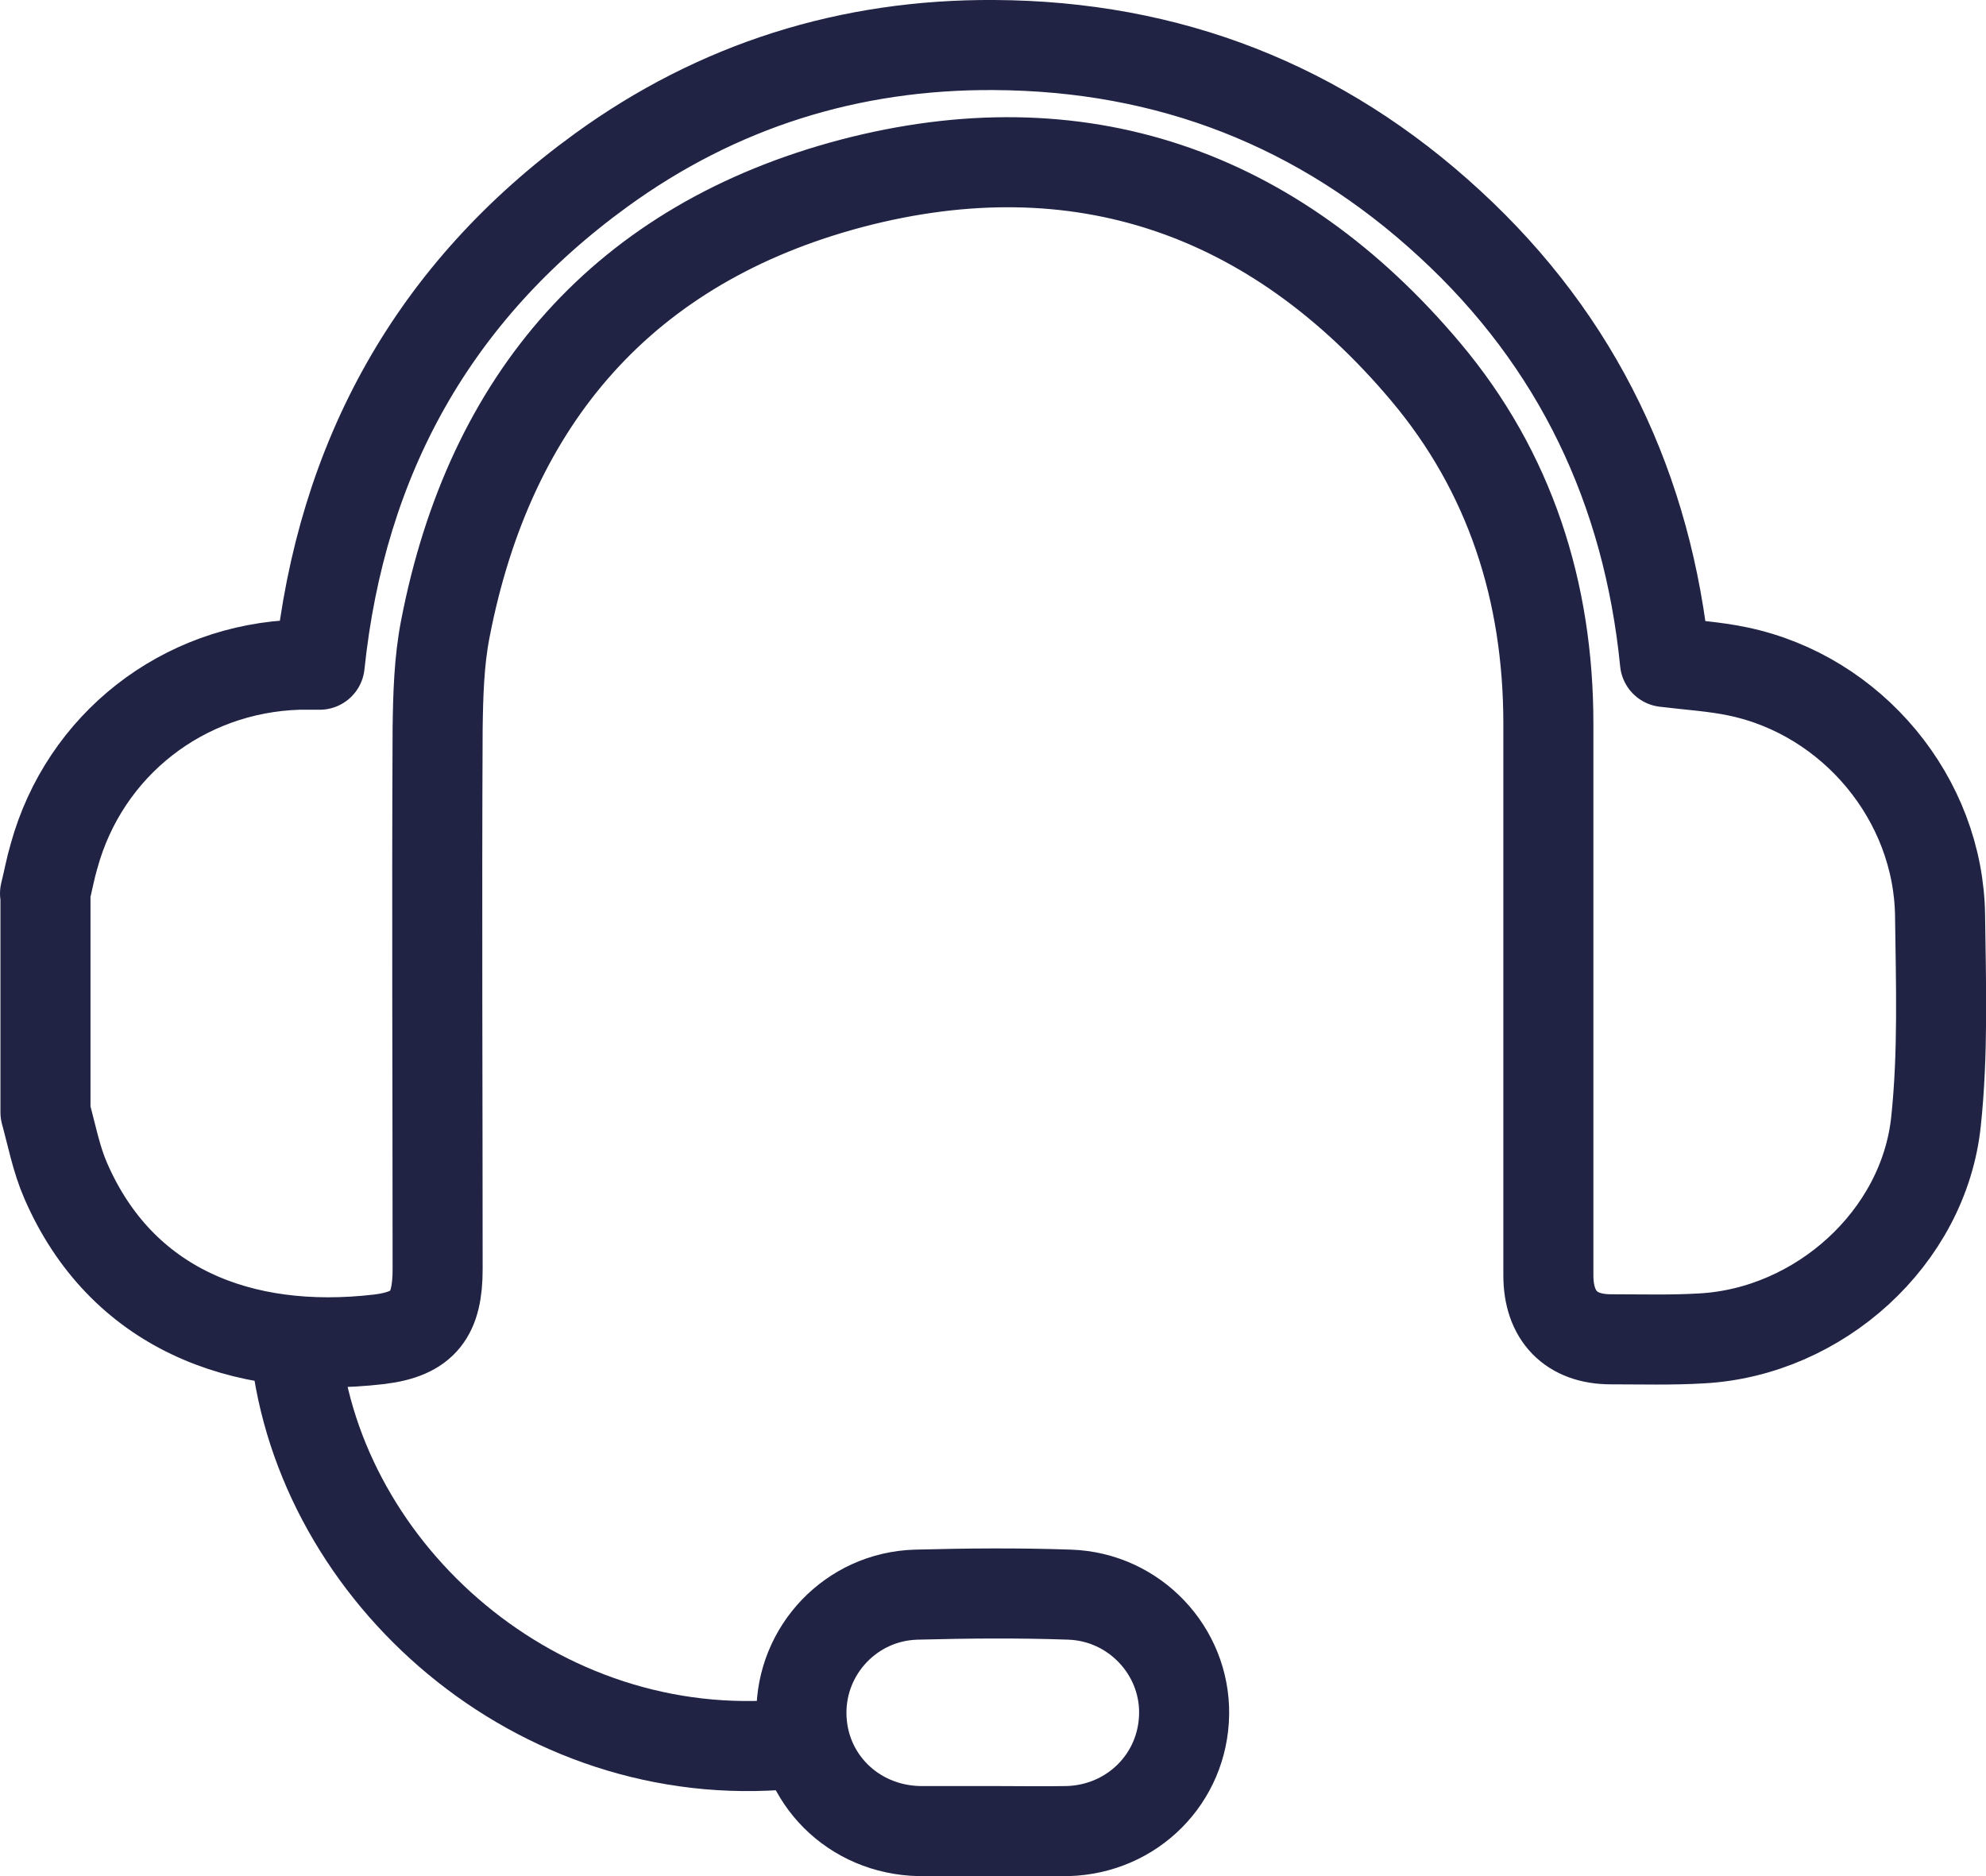<?xml version="1.0" encoding="UTF-8"?>
<svg id="Layer_2" data-name="Layer 2" xmlns="http://www.w3.org/2000/svg" viewBox="0 0 44.11 41.66">
  <defs>
    <style>
      .cls-1 {
        fill: none;
        stroke: #202344;
        stroke-linejoin: round;
        stroke-width: 2px;
      }
    </style>
  </defs>
  <g id="Layer_1-2" data-name="Layer 1">
    <g>
      <path class="cls-1" d="m1,19.84c.07-.28.12-.56.2-.83.68-2.47,2.86-4.17,5.43-4.25.15,0,.3,0,.47,0,.48-4.59,2.53-8.28,6.25-10.98,2.59-1.88,5.52-2.8,8.73-2.78,3.88.02,7.27,1.34,10.12,3.97,2.85,2.62,4.4,5.91,4.78,9.73.57.07,1.1.1,1.62.21,2.54.53,4.46,2.83,4.49,5.43.02,1.52.07,3.05-.09,4.56-.27,2.59-2.6,4.68-5.21,4.82-.67.04-1.34.02-2.01.02-.89,0-1.39-.52-1.39-1.42,0-4.08,0-8.17,0-12.25,0-2.93-.85-5.59-2.73-7.82-3.37-4-7.7-5.5-12.74-4.18-5.04,1.33-8.04,4.77-9.03,9.9-.14.72-.16,1.47-.17,2.21-.02,4,0,8,0,12,0,1.01-.31,1.44-1.3,1.56-3.09.36-5.74-.71-6.96-3.52-.21-.48-.31-1.01-.45-1.52,0-1.62,0-3.23,0-4.85Z"/>
      <path class="cls-1" d="m22.06,40.66c-.55,0-1.1,0-1.64,0-1.47-.03-2.61-1.17-2.62-2.61-.01-1.41,1.11-2.6,2.55-2.64,1.14-.03,2.27-.04,3.41,0,1.44.05,2.56,1.25,2.54,2.65-.02,1.43-1.15,2.56-2.59,2.6-.55.01-1.1,0-1.64,0Z"/>
      <path class="cls-1" d="m17.8,38.7c-5.63.68-10.54-3.54-11.21-8.53"/>
    </g>
  </g>
</svg>